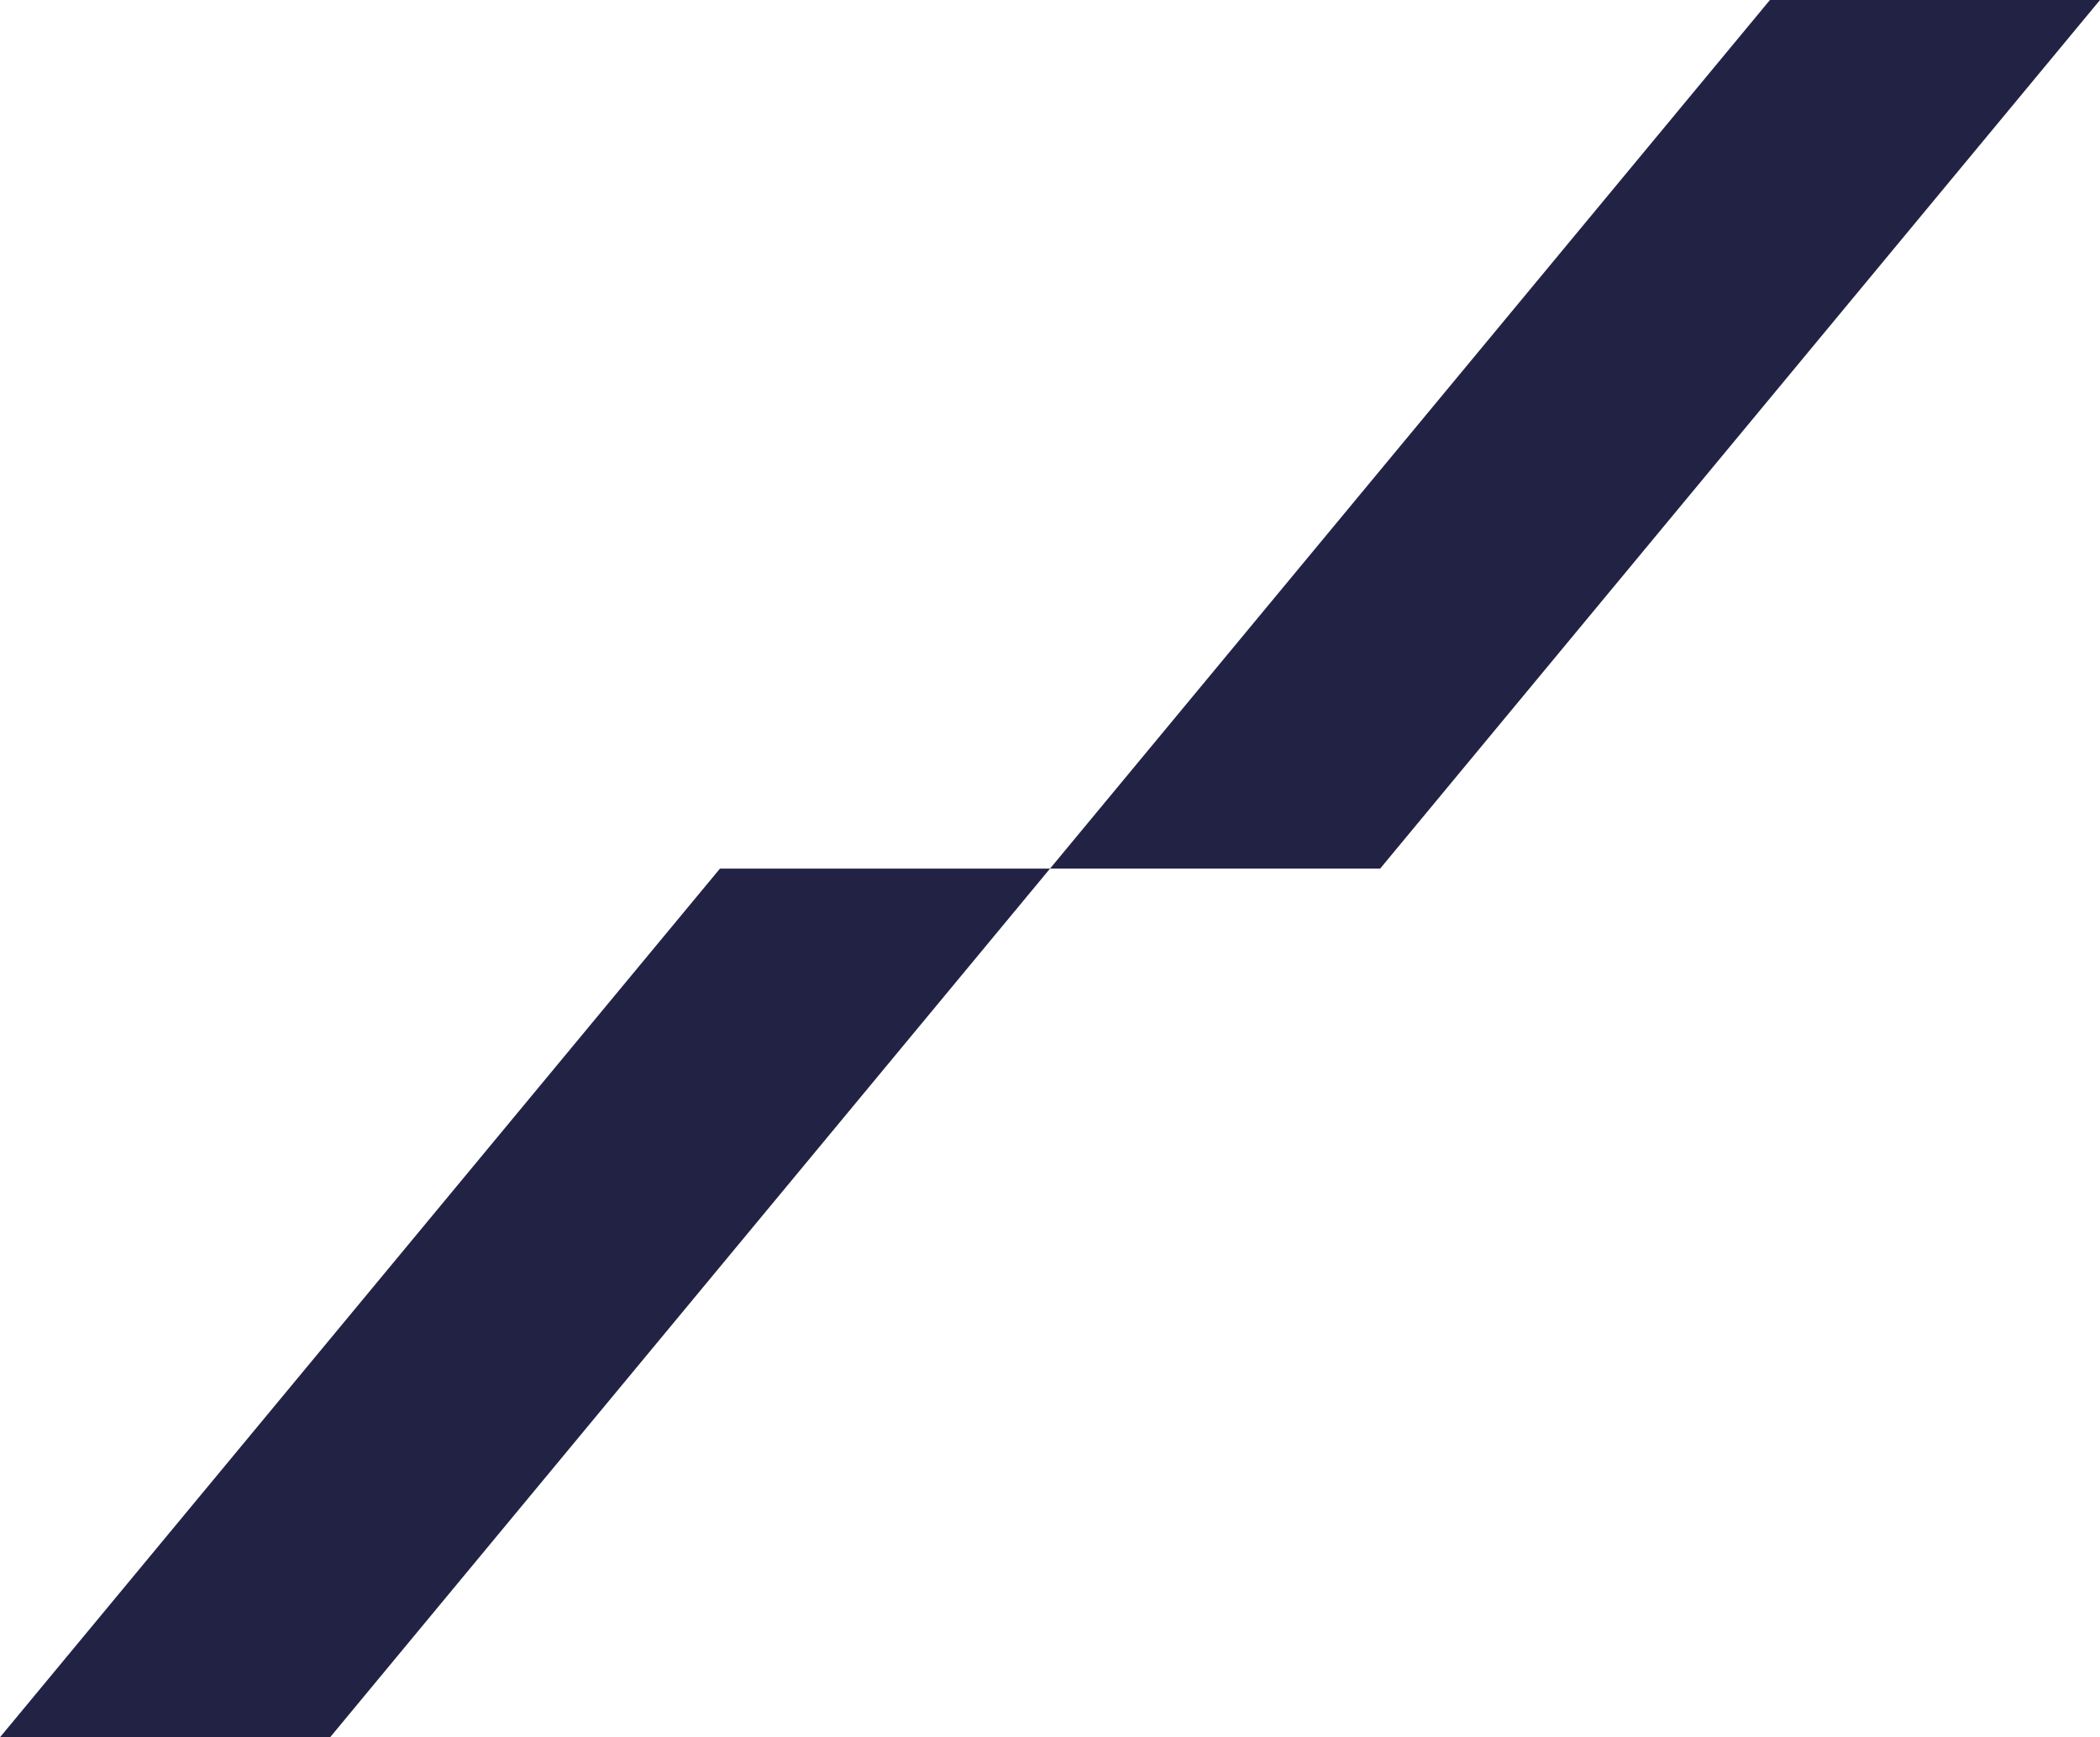 <svg xmlns="http://www.w3.org/2000/svg" width="150.483" height="124.498" viewBox="0 0 150.483 124.498"><path d="M23.656,62.249H0L51.589,0H75.241L23.656,62.249Z" transform="translate(0 62.249)" fill="#222344"/><path d="M23.656,62.249H0L51.589,0H75.241L23.656,62.249Z" transform="translate(75.242)" fill="#222344"/></svg>